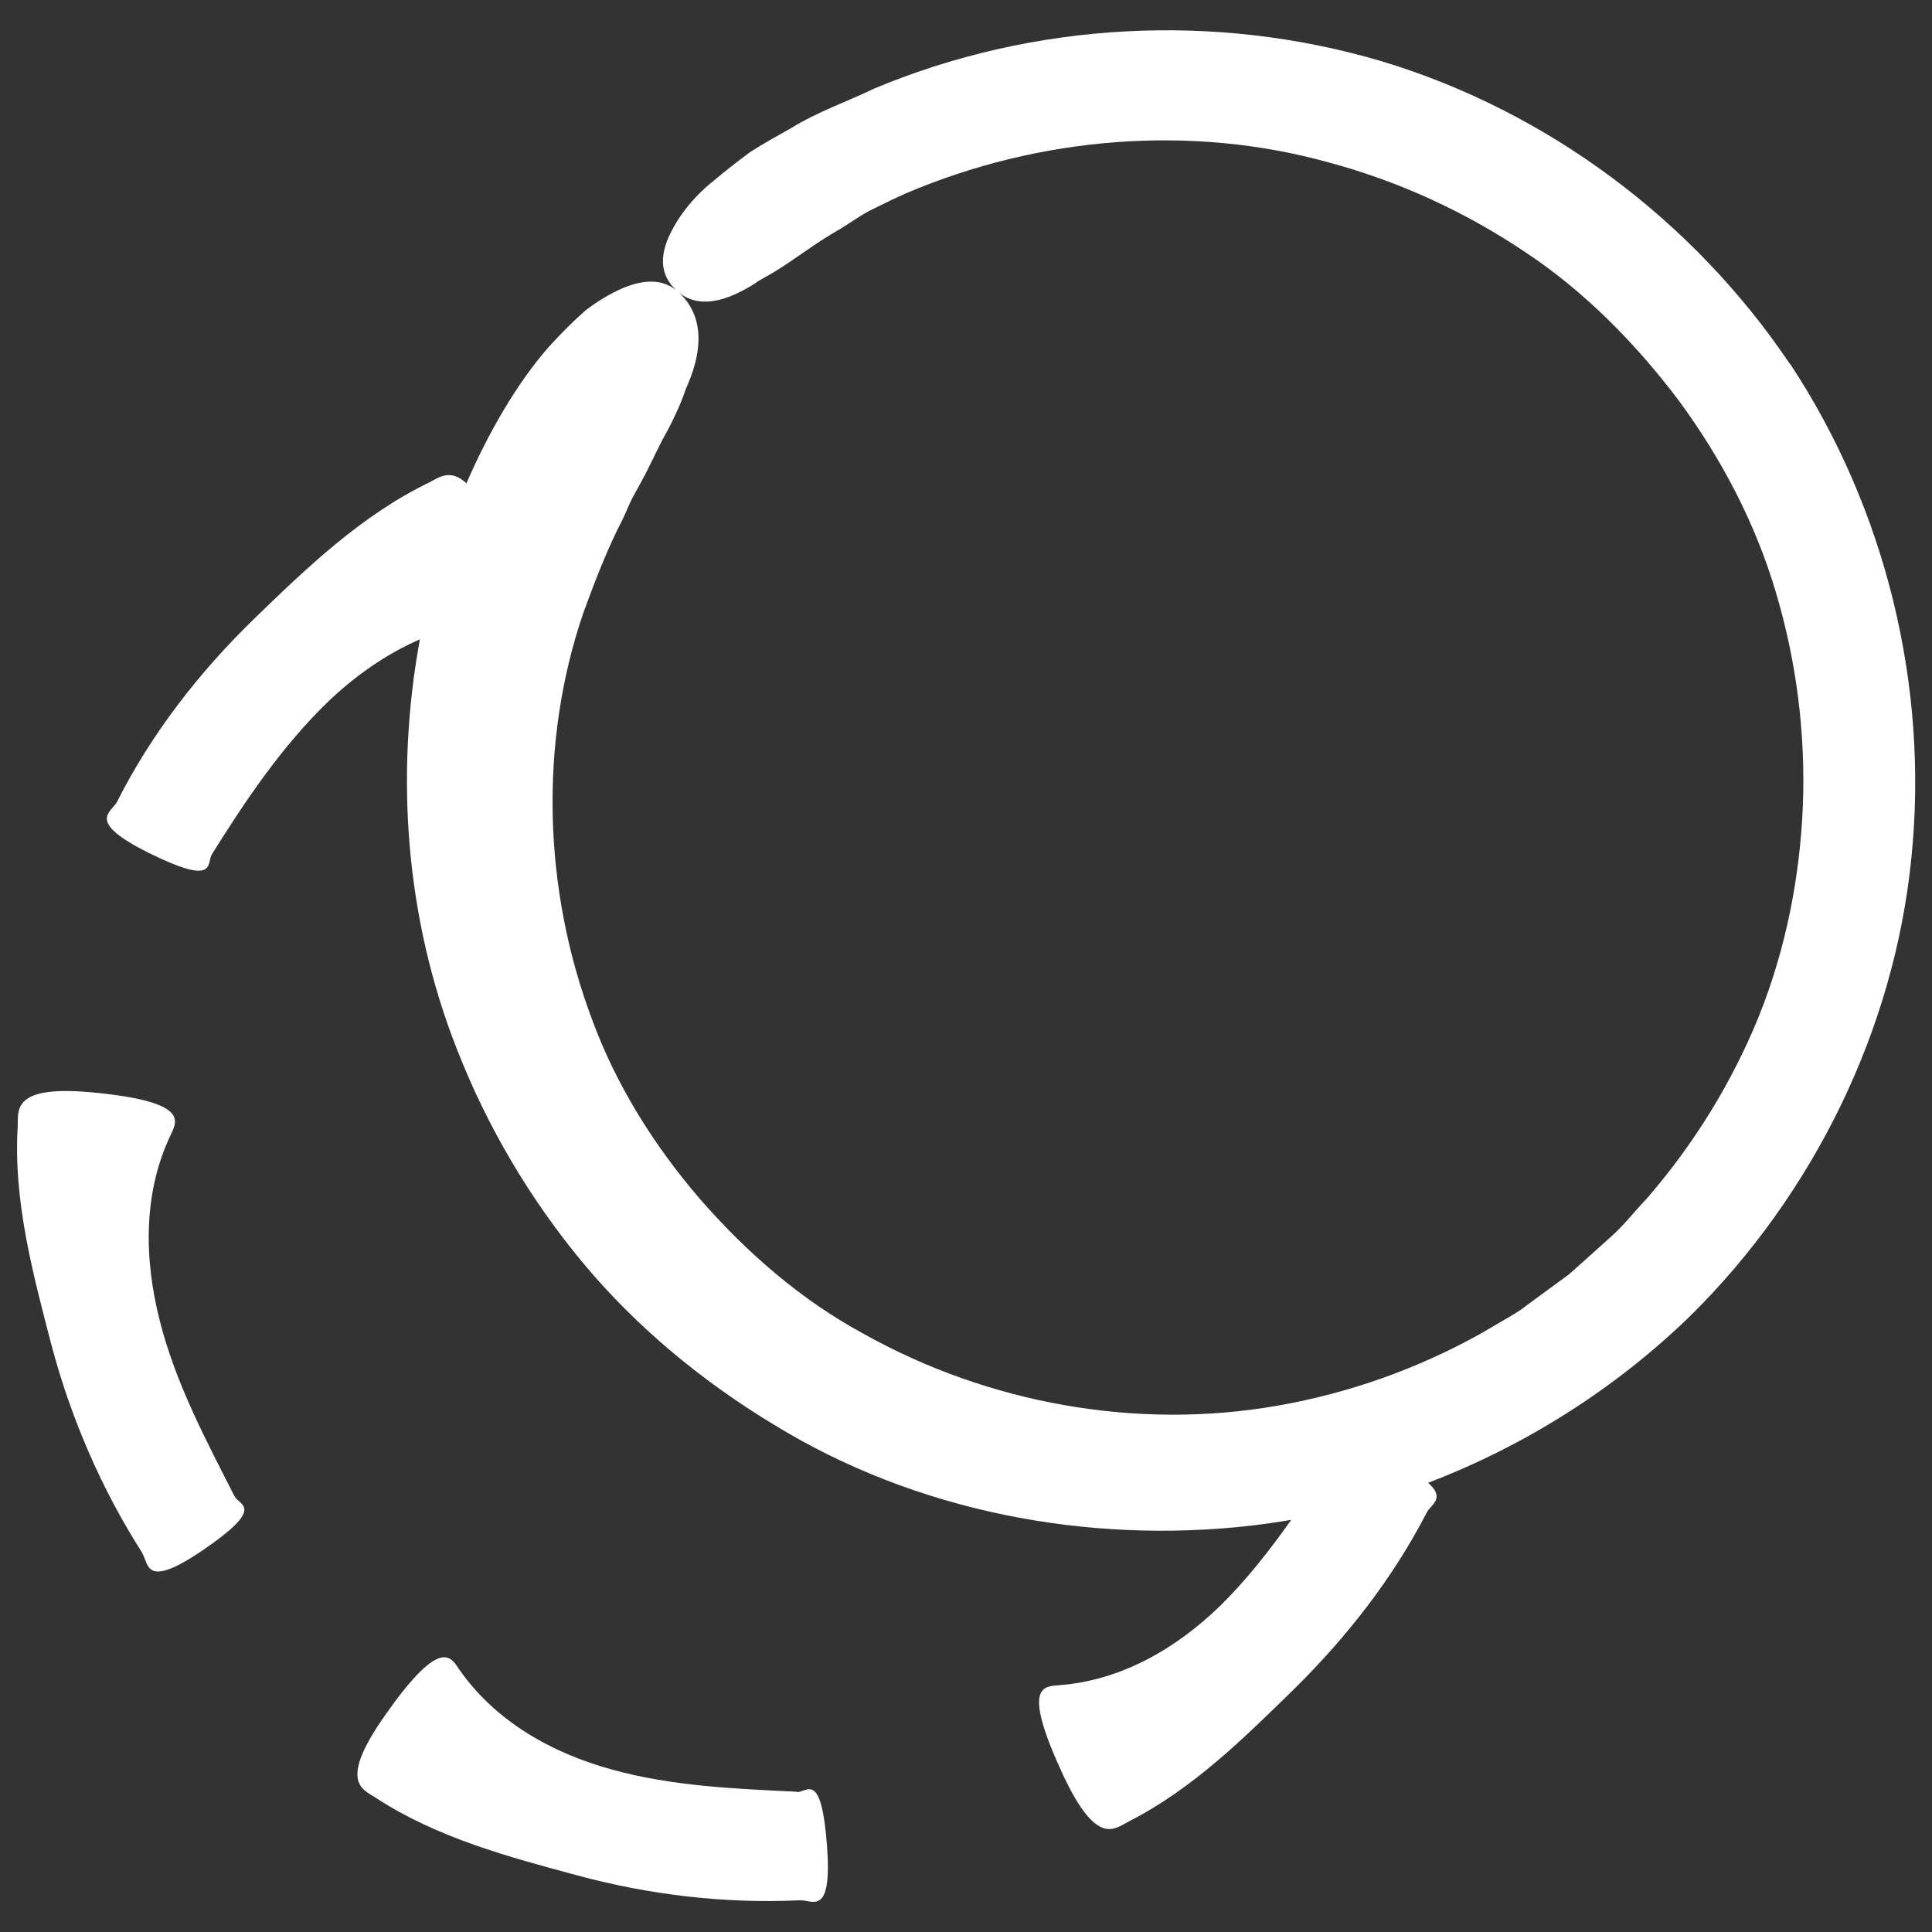 <?xml version="1.0" encoding="UTF-8"?>
<!-- Generator: Adobe Illustrator 27.9.0, SVG Export Plug-In . SVG Version: 6.00 Build 0)  -->
<svg xmlns="http://www.w3.org/2000/svg" xmlns:xlink="http://www.w3.org/1999/xlink" version="1.1" id="Layer_1" x="0px" y="0px" viewBox="0 0 1200 1200" style="enable-background:new 0 0 1200 1200;" xml:space="preserve">
<rect x="0" y="0" width="1200" height="1200" fill="#333333" stroke="none"/>
<style type="text/css">
	.st0{fill:#FFFFFF;}
</style>
<g>
	<path class="st0" d="M88.3,964.7c4.3,6.4,1.1,23,37.6-1.8c39.4-26.9,22.9-27.7,19.8-33.5c-18-35.3-36.6-70.3-46.4-108.8   c-9.7-38-10.8-79.6,7.1-116.5c4-8.6,9.7-20.2-50.2-25.7c-49-4.4-44.8,11.4-45.2,21.4c-2.8,46.2,9.5,91.4,20.8,135   c12.1,45.8,31.1,89.9,56.6,129.8L88.3,964.7z"></path>
	<path class="st0" d="M495.2,1112.9c-38.8-1.9-77.6-3.4-115.1-13.8c-37.1-10.2-72.7-29.8-95.5-63.1c-5.2-7.9-12.5-18.1-46.7,31.2   c-28,40.6-12.2,44.2-4.1,49.7c37.9,24.7,82.3,36.5,125,48c44.9,12.1,91.7,17.6,138.1,15.4c7.6-0.4,20,10.7,16.8-33.4   c-3.5-47.6-12.4-33.6-18.7-33.8L495.2,1112.9z"></path>
	<path class="st0" d="M1111.7,226C1051.8,136.9,961.1,69,858,38c-103-30.5-215.9-24.5-315,17c-15.8,7.7-34.8,14.2-51.7,24.6   c-8.6,4.9-17.4,9.7-25.6,15c-7.8,5.8-15.2,11.6-22.1,17.4c-14,11-23.4,24.2-28.4,35.5c-4.9,11.4-4.9,21.5,2.2,30   c7.7,9.1,17.4,11.3,28.1,9c5.3-1.1,10.9-3.4,16.7-6.5c2.9-1.6,5.8-3.2,8.6-5.3c3.1-1.8,6.2-3.6,9.6-5.5c13-7.8,26.2-18.4,40.8-26.6   c7.2-4.3,13.9-9.4,21.1-12.8c7.2-3.6,14.2-7,20.6-9.8c82.3-35,176.5-43.1,262.8-19c43.1,11.6,84.2,30.5,121.2,55.3   c37.3,24.6,69.1,57.1,95.9,92.6c26.4,35.9,47.5,76,60.2,118.9c12.8,42.8,18.5,87.7,16.8,132.4c-1.8,44.6-10.6,89.2-27.2,130.7   c-16.8,41.5-40.6,79.9-69.8,113.6c-7.7,8-14.5,17-23,24.4l-25,22.4l-27,19.8c-4.3,3.5-9.2,6.2-14,9l-14.4,8.4   c-39,21.7-81.5,36.8-125.4,44.5c-88,15.6-180.5-1.4-257.5-44.5C497.6,807.5,463.8,778,435,745c-28.6-33.2-52.2-70.8-67.2-111.6   c-30.6-81.4-32.9-172.4-5.5-252.7c6.8-18.5,14.5-39,24.5-58.3c2.4-4.9,4.2-10,6.8-14.6c2.6-4.7,5.2-9.4,7.6-14   c4.8-9.4,8.9-18.7,13.8-27.1c4.4-8.5,8.3-17,11-25.2c3.5-7.7,5.9-15.1,7.1-22.3c2.3-14.4-0.6-27.6-11.6-37.7   c-9.1-8.3-21-8.4-35.2-2.3c-7.1,3.1-14.8,7.6-22.6,13.6c-7.3,6.4-14.9,13.9-22.6,22.4c-20.2,22.9-37.9,53.9-51.4,85   c-10-9.4-17.3-3.5-23.2-0.5c-41.9,20.3-75.8,52.8-108.4,84.4c-34.2,33.2-64,71.4-85.4,113.9c-3.6,6.8-19.8,12.1,19.8,31.8   c42.7,21.1,35.6,6.4,39.1,0.8c21.1-33.7,43.3-66.8,72-94.6c16.7-16,35.9-29.6,57.2-38.9c-15.6,84.8-8.8,173.8,22.9,254.3   c18.8,48.4,45.6,93.6,78.7,133.4c33.2,39.7,73.7,73.1,117.8,99.8c88.4,54.4,195.1,74.6,297,63c8.3-1,16.6-2.2,24.8-3.6   c-13.3,18.8-27.5,37-43.9,53.2c-27.2,26.4-61.6,46.9-101.4,49.6c-9.2,0.8-21.7,1.4,3.7,55.9c20.9,44.5,31.9,33.2,40.6,28.7   c39.8-20.2,71.9-52.1,103.1-82.6c32.6-32.2,61.2-68.8,82.1-109.4c2.5-4.8,11.9-8.8,0.8-18.4c60.7-23.2,116.8-58.8,163.2-104   c76.2-75.4,126.4-177.4,137-284.3c10.9-106.7-16-216.7-75.2-306.5L1111.7,226z"></path>
</g>
</svg>

